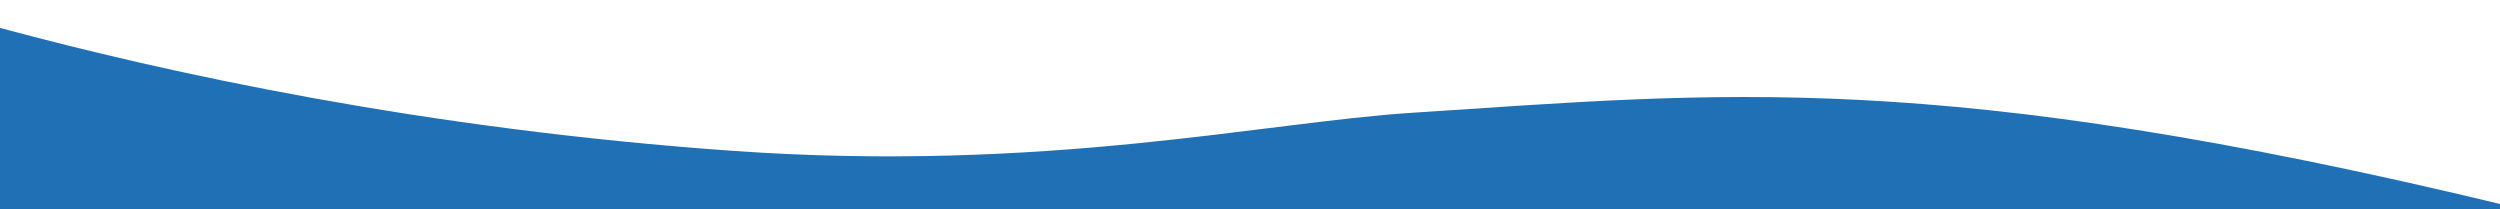 <?xml version="1.0" encoding="utf-8"?>
<!-- Generator: Adobe Illustrator 25.0.1, SVG Export Plug-In . SVG Version: 6.00 Build 0)  -->
<svg version="1.1" id="Layer_1" xmlns="http://www.w3.org/2000/svg" xmlns:xlink="http://www.w3.org/1999/xlink" x="0px" y="0px"
	 viewBox="0 0 2560 214" style="enable-background:new 0 0 2560 214;" xml:space="preserve">
<style type="text/css">
	.st0{fill:#2070B5;}
</style>
<path class="st0" d="M2564.8,210c-583.2-140.5-802.4-115-1119.1-94.5c-151.7,9.8-375.8,61.5-694.8,39C433.9,132.1,172,75-1.4,28.2
	v189h2566.2V210z"/>
</svg>
